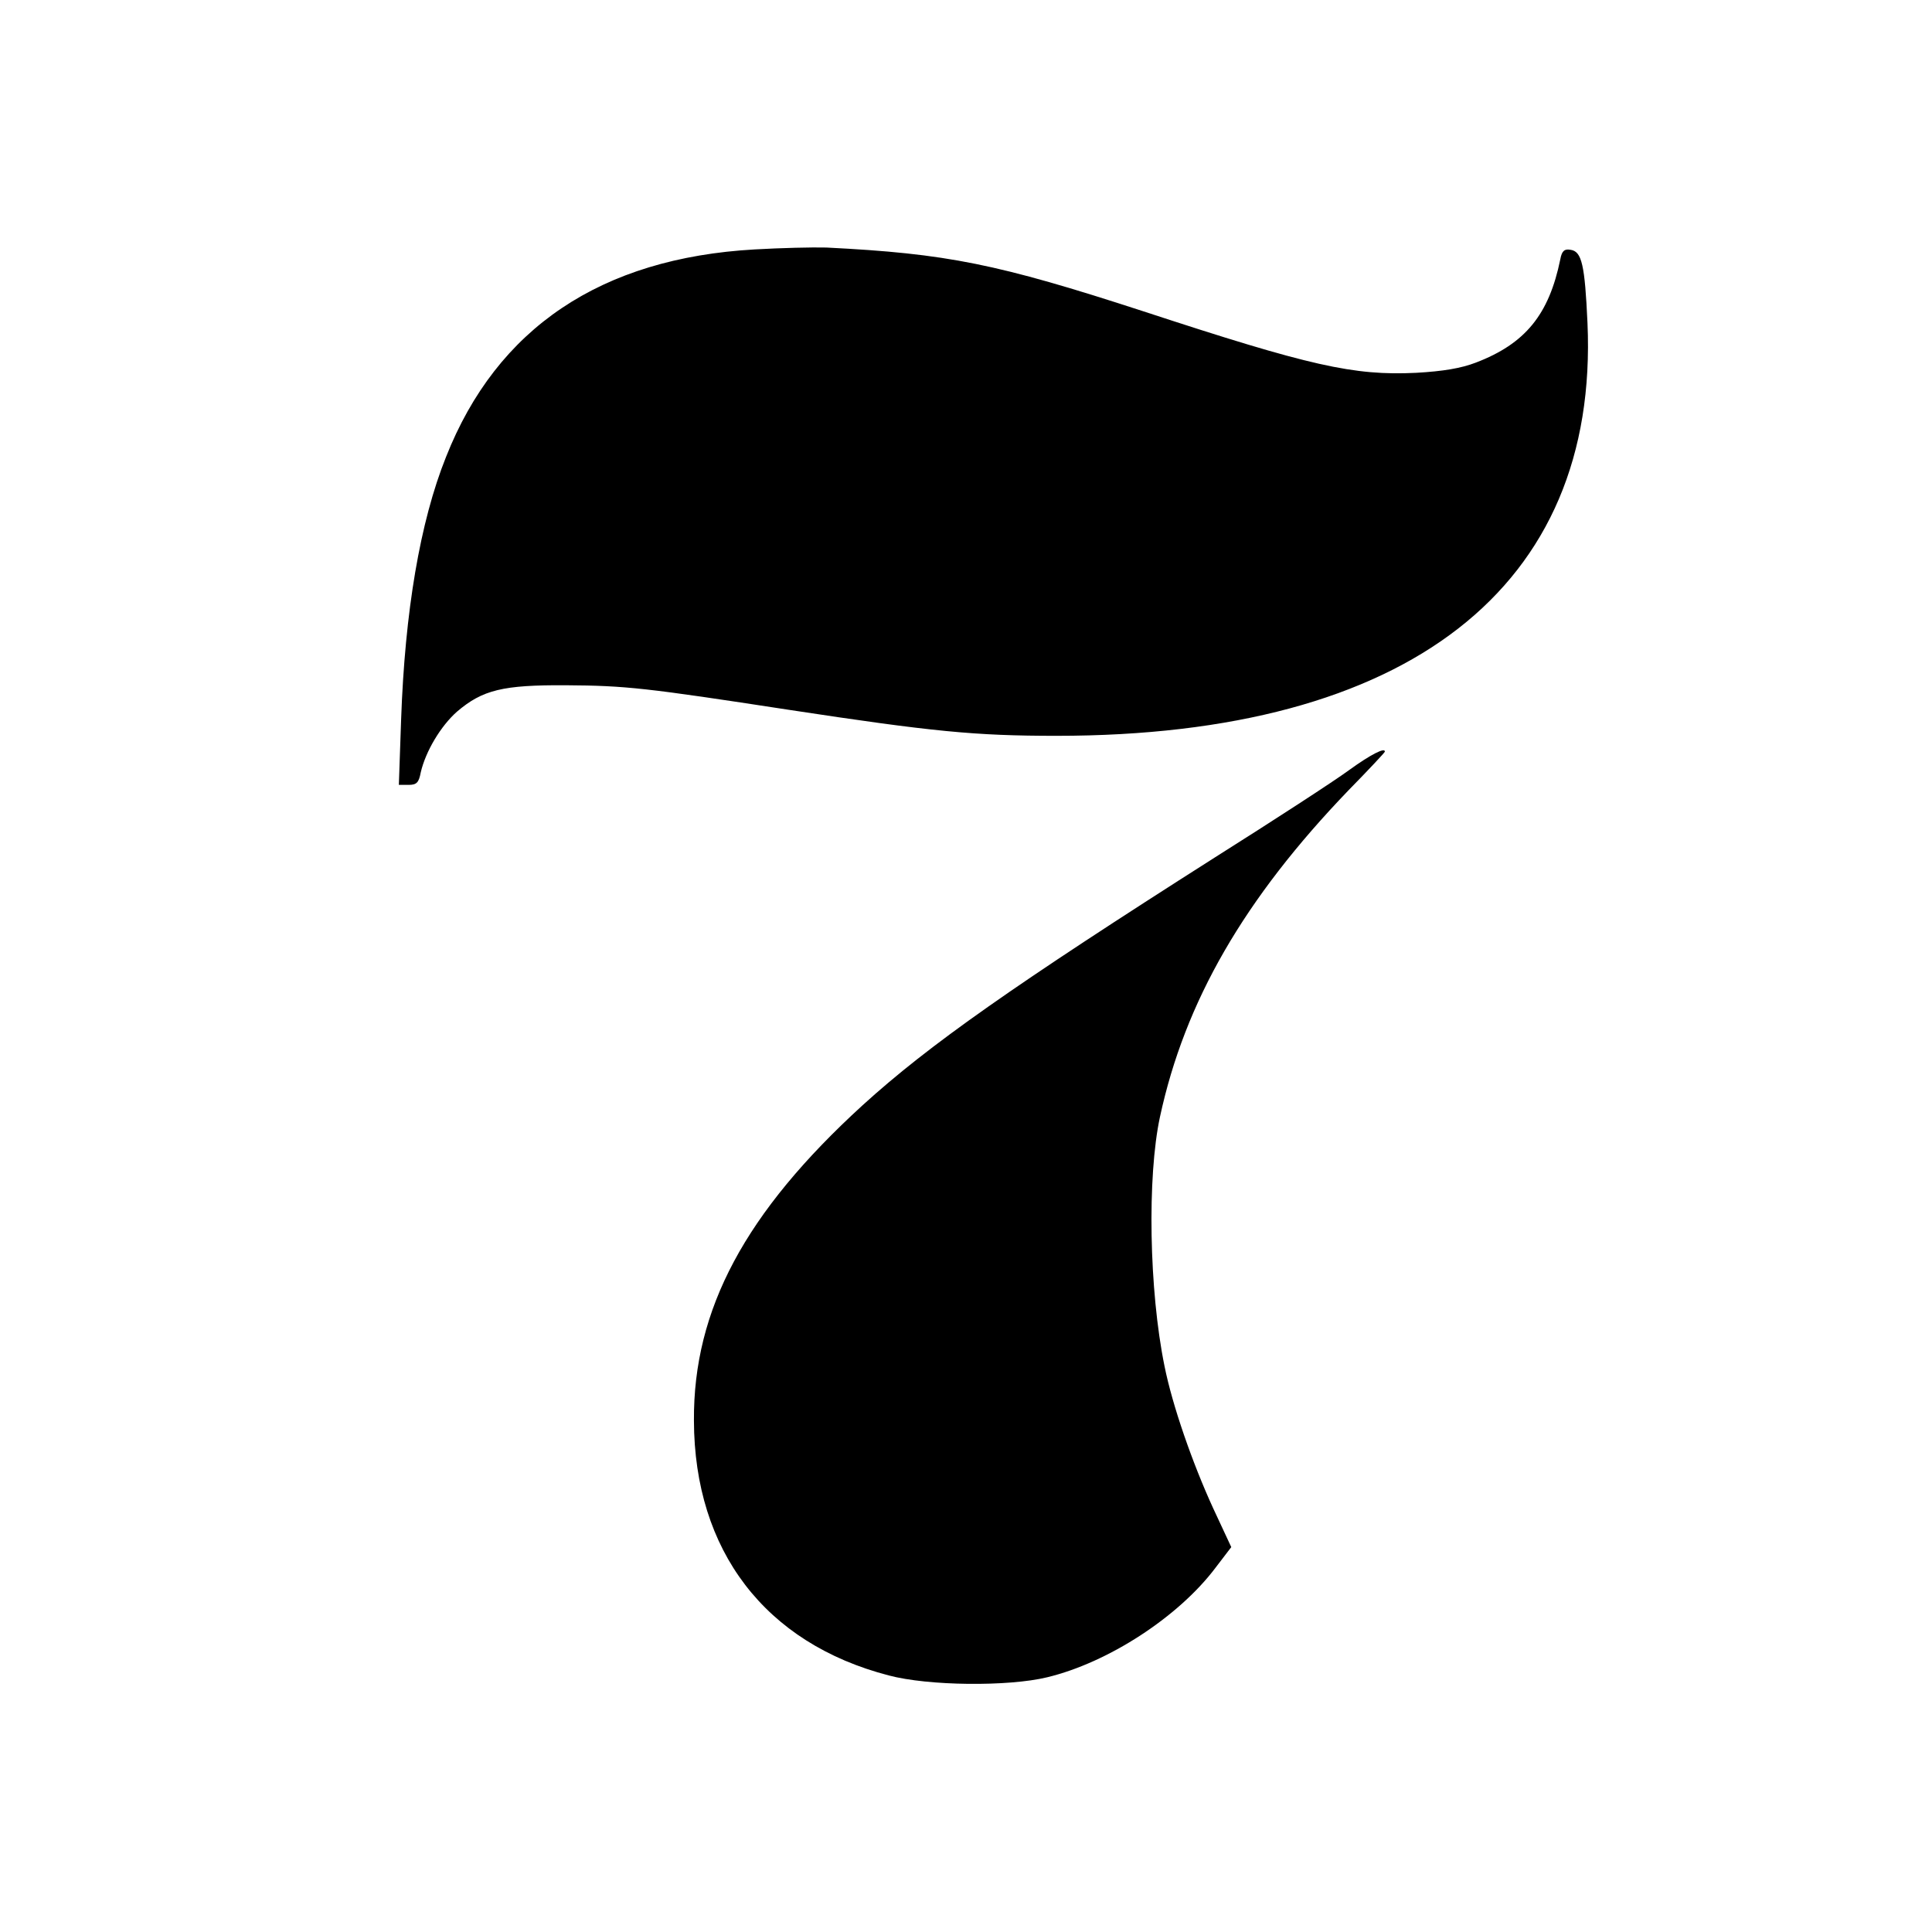 <?xml version="1.0" standalone="no"?>
<!DOCTYPE svg PUBLIC "-//W3C//DTD SVG 20010904//EN"
 "http://www.w3.org/TR/2001/REC-SVG-20010904/DTD/svg10.dtd">
<svg version="1.0" xmlns="http://www.w3.org/2000/svg"
 width="512pt" height="512pt" viewBox="0 0 512 512"
 preserveAspectRatio="xMidYMid meet">
<g transform="translate(0,512) scale(0.1,-0.1)"
fill="#000000" stroke="none">
<path d="M2000 4459 c-407 -23 -683 -208 -818 -550 -69 -172 -109 -410 -119
-696 l-6 -173 26 0 c21 0 27 6 32 33 13 56 53 123 96 161 68 58 122 71 289 70
159 -1 212 -7 590 -65 381 -58 494 -69 710 -69 932 0 1438 394 1407 1094 -7
154 -15 190 -45 194 -16 3 -23 -3 -27 -25 -30 -147 -93 -224 -224 -274 -39
-15 -87 -23 -158 -27 -166 -8 -281 18 -723 163 -387 126 -520 153 -840 169
-36 1 -121 -1 -190 -5z"/>
<path d="M3575 3079 c-38 -28 -198 -132 -355 -231 -533 -339 -758 -497 -934
-657 -311 -284 -449 -541 -447 -836 1 -345 189 -590 516 -675 105 -28 317 -30
420 -5 162 39 348 160 446 290 l42 55 -48 103 c-55 120 -108 272 -129 377 -41
201 -46 502 -12 660 66 306 223 578 500 866 53 54 96 100 96 102 1 12 -37 -7
-95 -49z"/>
</g>
</svg>
